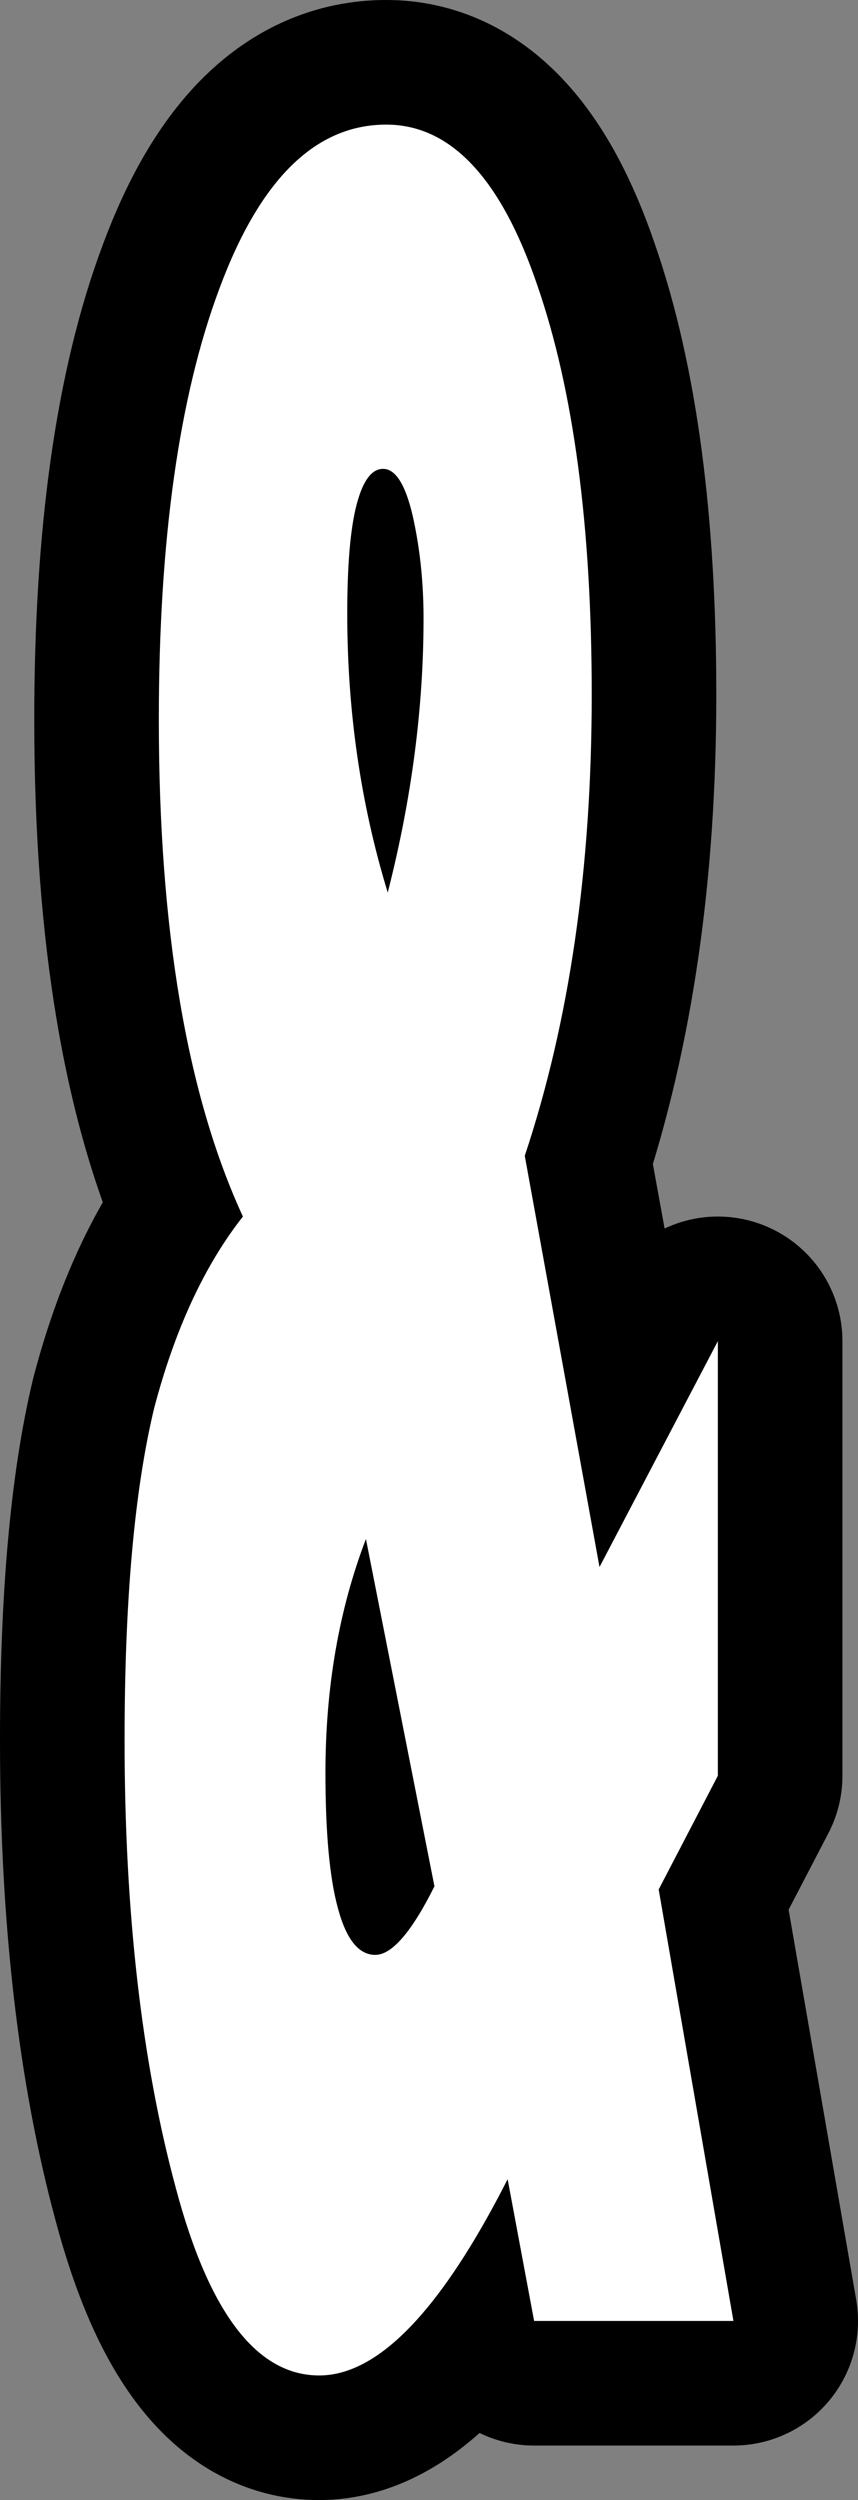 <?xml version="1.0" encoding="UTF-8" standalone="no"?>
<svg xmlns:xlink="http://www.w3.org/1999/xlink" height="80.25px" width="27.55px" xmlns="http://www.w3.org/2000/svg">
  <rect width="100%" height="100%" fill="#808080" stroke="none"/>
  <g transform="matrix(1.0, 0.0, 0.0, 1.0, -38.7, 214.25)">
    <path d="M50.75 -151.5 Q51.55 -151.5 52.65 -153.7 L50.45 -164.85 Q49.15 -161.45 49.15 -157.35 49.15 -154.45 49.55 -153.0 49.95 -151.5 50.75 -151.5 M46.5 -175.2 Q43.8 -181.05 43.8 -191.15 43.8 -199.8 45.75 -205.0 47.7 -210.25 51.1 -210.25 54.2 -210.25 55.95 -205.1 57.7 -200.05 57.7 -191.95 57.7 -183.6 55.55 -177.15 L57.95 -163.95 61.75 -171.2 61.75 -157.25 59.85 -153.6 62.25 -139.75 55.85 -139.75 55.0 -144.3 Q51.8 -138.0 48.95 -138.0 45.95 -138.0 44.35 -144.0 42.7 -150.1 42.7 -158.4 42.7 -165.1 43.65 -169.05 44.65 -172.85 46.5 -175.2 M51.95 -197.7 Q51.6 -199.2 51.0 -199.2 50.45 -199.2 50.15 -198.05 49.85 -196.9 49.85 -194.55 49.85 -189.85 51.15 -185.6 52.3 -190.1 52.3 -194.4 52.3 -196.15 51.95 -197.7" fill="#ffffff" fill-rule="evenodd" stroke="none"/>
    <path d="M51.95 -197.7 Q52.3 -196.15 52.3 -194.4 52.3 -190.1 51.15 -185.6 49.85 -189.85 49.85 -194.55 49.85 -196.9 50.15 -198.05 50.45 -199.2 51.0 -199.2 51.6 -199.2 51.95 -197.7 M46.5 -175.2 Q44.65 -172.85 43.65 -169.05 42.7 -165.1 42.7 -158.4 42.7 -150.1 44.35 -144.0 45.95 -138.0 48.95 -138.0 51.8 -138.0 55.0 -144.3 L55.85 -139.75 62.25 -139.75 59.85 -153.6 61.75 -157.25 61.75 -171.2 57.95 -163.95 55.55 -177.15 Q57.7 -183.6 57.7 -191.95 57.7 -200.05 55.95 -205.1 54.2 -210.25 51.1 -210.25 47.7 -210.25 45.75 -205.0 43.8 -199.8 43.8 -191.15 43.8 -181.05 46.5 -175.2 M50.75 -151.5 Q49.95 -151.5 49.55 -153.0 49.15 -154.45 49.15 -157.35 49.15 -161.45 50.45 -164.85 L52.65 -153.7 Q51.55 -151.5 50.75 -151.5" fill="none" stroke="#000000" stroke-linecap="round" stroke-linejoin="round" stroke-width="8.0"/>
    <path d="M50.75 -151.5 Q51.55 -151.5 52.65 -153.7 L50.45 -164.85 Q49.15 -161.45 49.15 -157.35 49.15 -154.45 49.55 -153.0 49.95 -151.5 50.75 -151.5 M46.5 -175.2 Q43.8 -181.05 43.8 -191.15 43.8 -199.8 45.75 -205.0 47.7 -210.25 51.1 -210.25 54.2 -210.25 55.95 -205.1 57.7 -200.05 57.7 -191.95 57.7 -183.6 55.55 -177.15 L57.95 -163.95 61.75 -171.2 61.75 -157.25 59.85 -153.6 62.25 -139.75 55.85 -139.75 55.0 -144.3 Q51.8 -138.0 48.95 -138.0 45.95 -138.0 44.35 -144.0 42.7 -150.1 42.7 -158.4 42.7 -165.1 43.65 -169.05 44.65 -172.85 46.5 -175.2 M51.95 -197.7 Q51.6 -199.2 51.0 -199.2 50.45 -199.2 50.15 -198.05 49.85 -196.9 49.85 -194.55 49.85 -189.85 51.15 -185.6 52.3 -190.1 52.3 -194.4 52.3 -196.15 51.95 -197.7" fill="#ffffff" fill-rule="evenodd" stroke="none"/>
  </g>
</svg>
